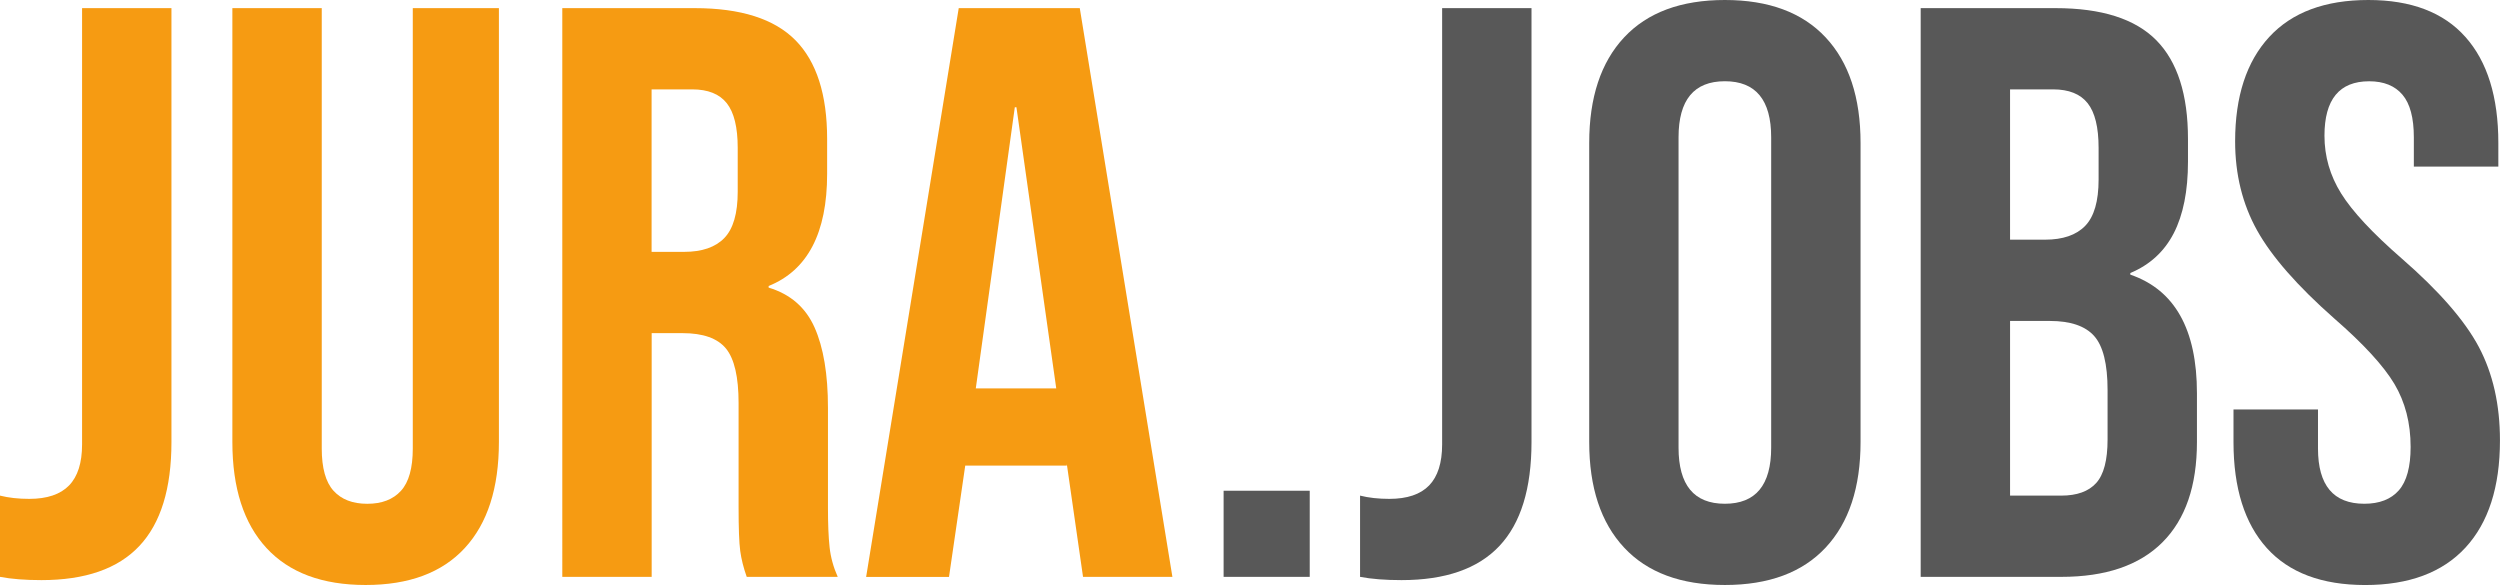 <?xml version="1.0" encoding="utf-8"?>
<!-- Generator: Adobe Illustrator 24.0.2, SVG Export Plug-In . SVG Version: 6.00 Build 0)  -->
<svg version="1.1" id="Ebene_1" xmlns="http://www.w3.org/2000/svg" xmlns:xlink="http://www.w3.org/1999/xlink" x="0px" y="0px"
	 viewBox="0 0 691.46 161.8" enable-background="new 0 0 691.46 161.8" xml:space="preserve">
<g>
	<path fill="#F69B12" d="M0,159.55v-22.47c2.39,0.6,5.09,0.9,8.09,0.9c4.94,0,8.61-1.24,11.01-3.71c2.4-2.47,3.6-6.25,3.6-11.35
		V2.25h24.72v120c0,12.89-2.96,22.47-8.88,28.76c-5.92,6.29-14.94,9.44-27.08,9.44C6.97,160.45,3.15,160.15,0,159.55z"/>
	<path fill="#F69B12" d="M73.71,151.58c-6.29-6.82-9.44-16.59-9.44-29.33v-120h24.72v121.8c0,5.39,1.08,9.29,3.26,11.69
		c2.17,2.4,5.28,3.6,9.33,3.6s7.15-1.2,9.33-3.6c2.17-2.39,3.26-6.29,3.26-11.69V2.25h23.82v120c0,12.74-3.15,22.51-9.44,29.33
		c-6.29,6.82-15.43,10.22-27.42,10.22C89.14,161.8,80,158.39,73.71,151.58z"/>
	<path fill="#F69B12" d="M155.51,2.25h36.63c12.73,0,22.02,2.96,27.87,8.88c5.84,5.92,8.76,15.02,8.76,27.3v9.66
		c0,16.33-5.39,26.67-16.18,31.01v0.45c5.99,1.8,10.23,5.47,12.7,11.01c2.47,5.54,3.71,12.96,3.71,22.25v27.64
		c0,4.49,0.15,8.13,0.45,10.9c0.3,2.77,1.05,5.51,2.25,8.2h-25.17c-0.9-2.55-1.5-4.94-1.8-7.19c-0.3-2.25-0.45-6.29-0.45-12.13
		v-28.76c0-7.19-1.16-12.21-3.48-15.06c-2.32-2.84-6.33-4.27-12.02-4.27h-8.54v67.42h-24.72V2.25z M189.21,69.66
		c4.94,0,8.65-1.27,11.12-3.82c2.47-2.55,3.71-6.82,3.71-12.81V40.9c0-5.69-1.01-9.81-3.03-12.36c-2.02-2.55-5.21-3.82-9.55-3.82
		h-11.24v44.94H189.21z"/>
	<path fill="#F69B12" d="M265.17,2.25h33.48l25.62,157.31h-24.72l-4.49-31.24v0.45h-28.09l-4.49,30.79h-22.92L265.17,2.25z
		 M292.14,107.42l-11.01-77.75h-0.45l-10.79,77.75H292.14z"/>
	<path fill="#585858" d="M338.43,135.73h23.82v23.82h-23.82V135.73z"/>
	<path fill="#585858" d="M376.17,159.55v-22.47c2.39,0.6,5.09,0.9,8.09,0.9c4.94,0,8.61-1.24,11.01-3.71
		c2.39-2.47,3.6-6.25,3.6-11.35V2.25h24.72v120c0,12.89-2.96,22.47-8.88,28.76c-5.92,6.29-14.94,9.44-27.08,9.44
		C383.14,160.45,379.32,160.15,376.17,159.55z"/>
	<path fill="#585858" d="M449.21,151.46c-6.44-6.89-9.66-16.63-9.66-29.21v-82.7c0-12.58,3.22-22.32,9.66-29.21
		C455.65,3.45,464.94,0,477.07,0s21.42,3.45,27.87,10.34c6.44,6.89,9.66,16.63,9.66,29.21v82.7c0,12.58-3.22,22.32-9.66,29.21
		c-6.44,6.89-15.73,10.34-27.87,10.34S455.65,158.36,449.21,151.46z M489.88,123.82V37.98c0-10.34-4.27-15.51-12.81-15.51
		c-8.54,0-12.81,5.17-12.81,15.51v85.84c0,10.34,4.27,15.51,12.81,15.51C485.61,139.33,489.88,134.16,489.88,123.82z"/>
	<path fill="#585858" d="M531.23,2.25h37.3c12.73,0,22.02,2.96,27.87,8.88c5.84,5.92,8.76,15.02,8.76,27.3v6.29
		c0,8.09-1.31,14.68-3.93,19.78c-2.62,5.09-6.63,8.76-12.02,11.01v0.45c12.28,4.2,18.43,15.13,18.43,32.81v13.48
		c0,12.13-3.18,21.39-9.55,27.75c-6.37,6.37-15.7,9.55-27.98,9.55h-38.88V2.25z M565.61,66.29c4.94,0,8.65-1.27,11.12-3.82
		c2.47-2.55,3.71-6.82,3.71-12.81V40.9c0-5.69-1.01-9.81-3.03-12.36c-2.02-2.55-5.21-3.82-9.55-3.82h-11.91v41.57H565.61z
		 M570.11,137.08c4.34,0,7.56-1.16,9.66-3.48c2.1-2.32,3.15-6.33,3.15-12.02v-13.71c0-7.19-1.24-12.17-3.71-14.94
		c-2.47-2.77-6.56-4.16-12.25-4.16h-11.01v48.31H570.11z"/>
	<path fill="#585858" d="M626.96,151.58c-6.14-6.82-9.21-16.59-9.21-29.33v-8.99h23.37v10.79c0,10.19,4.27,15.28,12.81,15.28
		c4.19,0,7.38-1.24,9.55-3.71c2.17-2.47,3.26-6.48,3.26-12.02c0-6.59-1.5-12.39-4.49-17.42c-3-5.02-8.54-11.05-16.63-18.09
		c-10.19-8.99-17.3-17.11-21.35-24.38c-4.04-7.26-6.07-15.47-6.07-24.61c0-12.43,3.15-22.06,9.44-28.88
		C633.93,3.41,643.06,0,655.05,0c11.83,0,20.79,3.41,26.85,10.23c6.07,6.82,9.1,16.59,9.1,29.33v6.52h-23.37v-8.09
		c0-5.39-1.05-9.33-3.15-11.8c-2.1-2.47-5.17-3.71-9.21-3.71c-8.24,0-12.36,5.02-12.36,15.06c0,5.7,1.53,11.01,4.61,15.96
		c3.07,4.94,8.65,10.94,16.74,17.98c10.34,8.99,17.45,17.16,21.35,24.49c3.89,7.34,5.84,15.96,5.84,25.84
		c0,12.89-3.19,22.77-9.55,29.66c-6.37,6.89-15.62,10.34-27.75,10.34C642.17,161.8,633.1,158.39,626.96,151.58z"/>
</g>
</svg>
